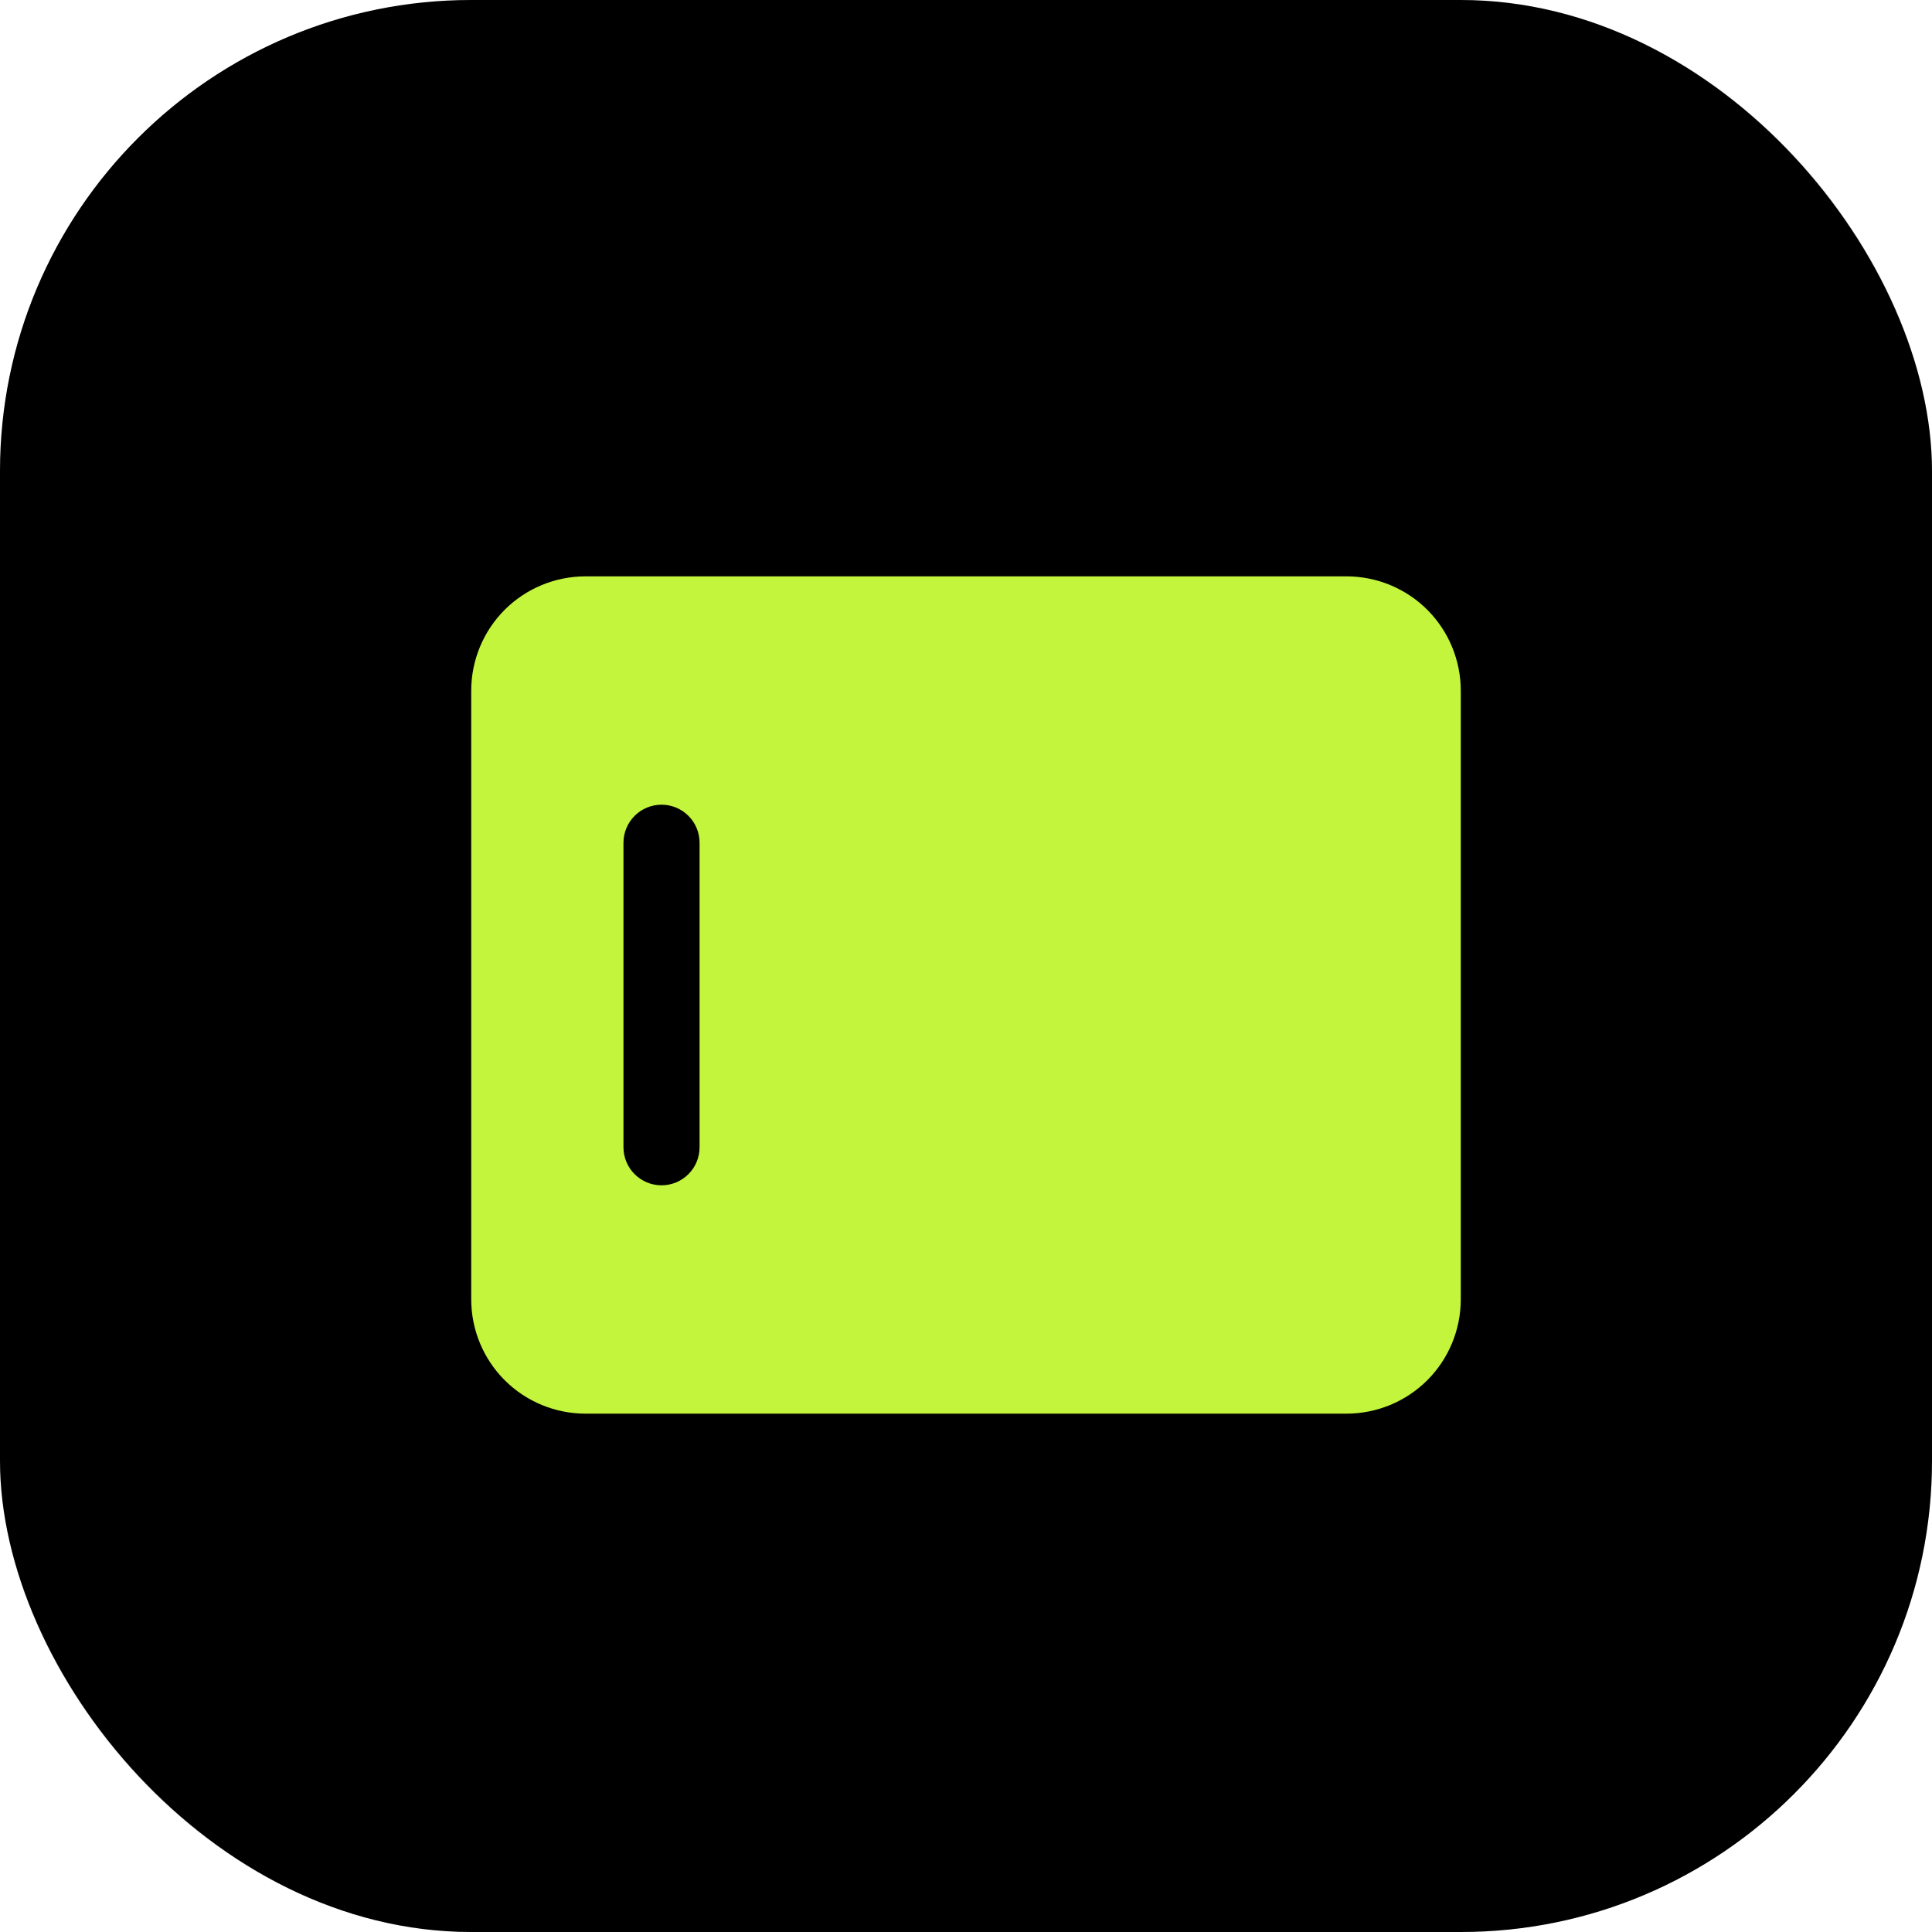 <svg xmlns="http://www.w3.org/2000/svg" width="41" height="41" viewBox="0 0 41 41" fill="none"><rect width="41" height="41" rx="10" fill="black"></rect><rect x="0.5" y="0.5" width="40" height="40" rx="9.5" stroke="black" stroke-opacity="0.1"></rect><path d="M10 14.654L10 27.577C10.001 28.22 10.256 28.835 10.71 29.29C11.165 29.744 11.781 29.999 12.423 30H28.577C29.219 29.999 29.835 29.744 30.29 29.29C30.744 28.835 30.999 28.22 31 27.577V14.654C30.999 14.012 30.744 13.396 30.29 12.941C29.835 12.487 29.219 12.232 28.577 12.231H12.423C11.781 12.232 11.165 12.487 10.71 12.941C10.256 13.396 10.001 14.012 10 14.654ZM14.846 17.885V24.346C14.846 24.561 14.761 24.766 14.61 24.917C14.458 25.069 14.253 25.154 14.039 25.154C13.824 25.154 13.619 25.069 13.467 24.917C13.316 24.766 13.231 24.561 13.231 24.346V17.885C13.231 17.671 13.316 17.465 13.467 17.314C13.619 17.162 13.824 17.077 14.039 17.077C14.253 17.077 14.458 17.162 14.61 17.314C14.761 17.465 14.846 17.671 14.846 17.885Z" fill="#C3F53C"></path></svg>